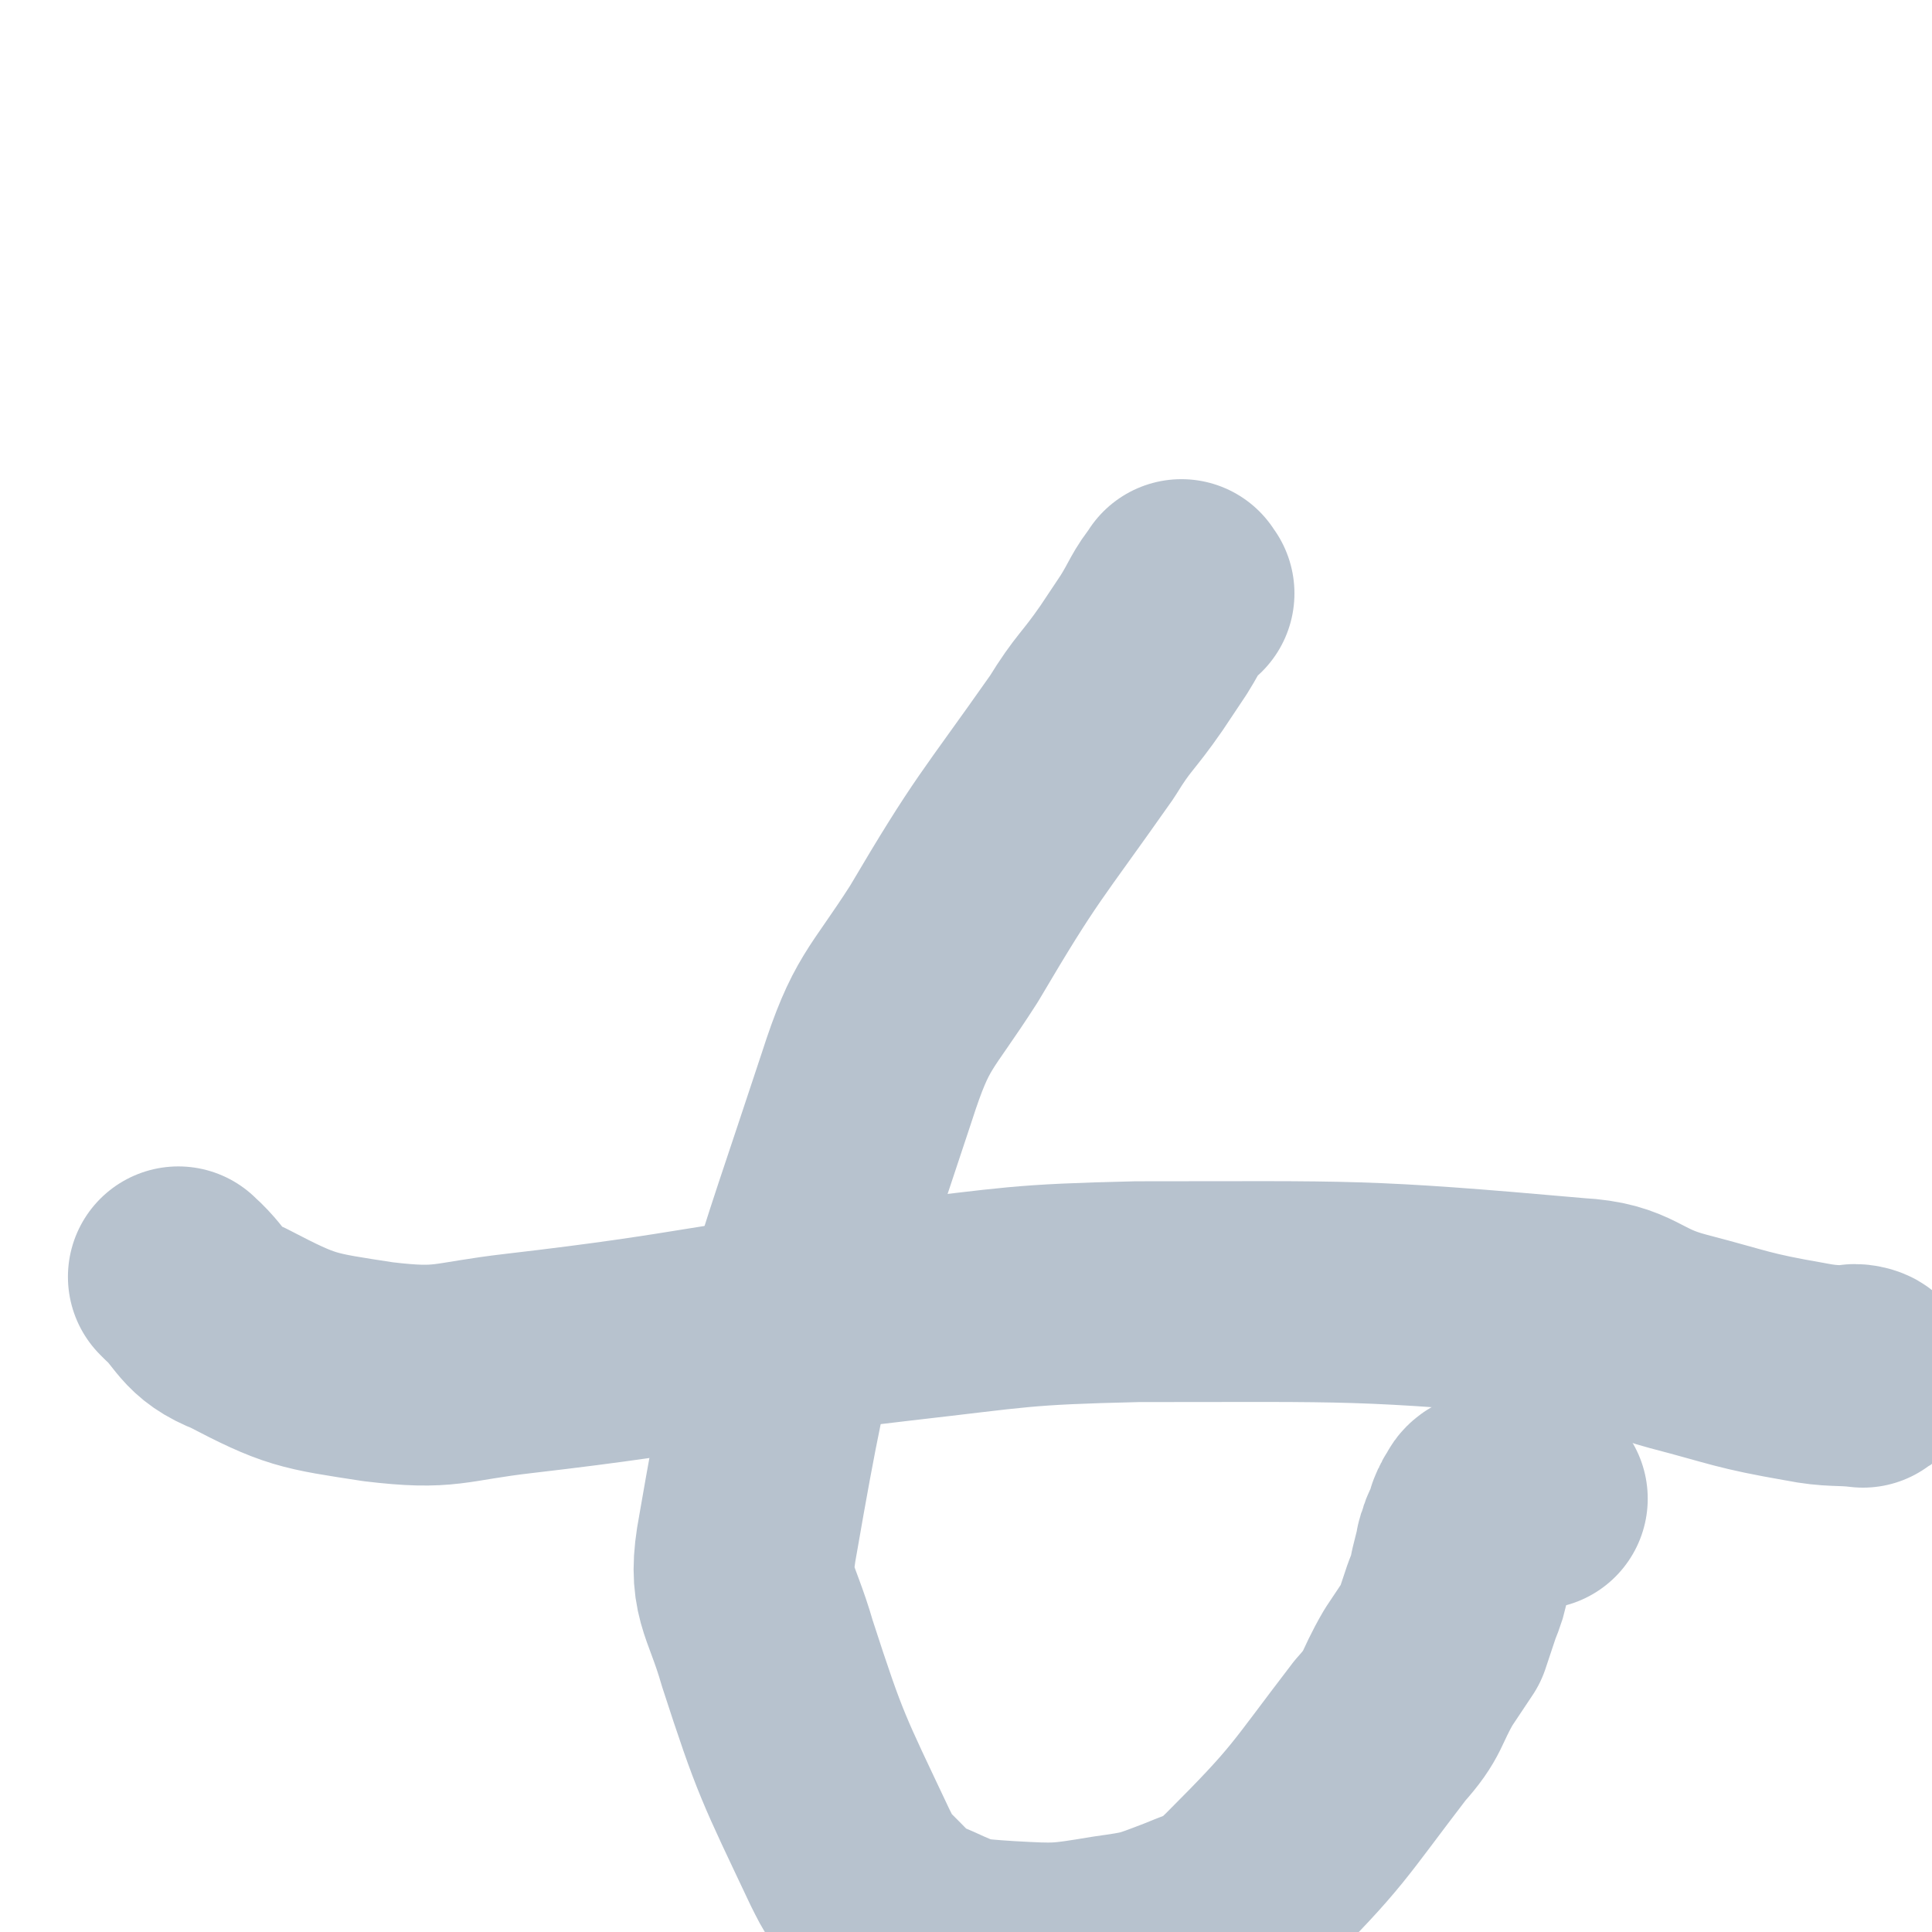<svg viewBox='0 0 700 700' version='1.1' xmlns='http://www.w3.org/2000/svg' xmlns:xlink='http://www.w3.org/1999/xlink'><g fill='none' stroke='#B7C2CE' stroke-width='80' stroke-linecap='round' stroke-linejoin='round'><path d='M429,215c-1,-1 -1,-2 -1,-1 -5,6 -5,8 -10,16 -4,6 -4,6 -8,12 -9,13 -10,12 -18,25 -26,37 -27,36 -50,75 -16,25 -19,24 -28,52 -26,79 -29,81 -43,162 -4,21 1,22 7,43 12,37 13,38 30,74 4,8 4,8 11,15 7,7 7,8 17,12 13,6 14,6 29,7 18,1 19,1 37,-2 14,-2 14,-2 27,-7 12,-5 13,-4 22,-13 27,-27 26,-28 49,-58 9,-10 7,-11 14,-23 4,-6 4,-6 8,-12 2,-6 2,-6 4,-12 2,-5 2,-5 3,-10 1,-4 1,-4 2,-8 0,-1 0,-1 1,-3 0,-1 0,-1 1,-3 1,-2 1,-2 2,-5 0,-1 0,-1 1,-2 0,-1 0,-1 1,-2 1,-1 0,-1 1,-2 1,-1 1,0 2,-1 1,0 1,-1 2,-1 1,0 1,0 1,0 1,0 1,0 2,0 1,0 1,0 2,0 1,0 1,0 2,0 1,0 1,0 2,0 0,0 0,0 1,0 1,0 1,0 1,0 1,0 1,0 2,0 0,0 0,0 0,0 1,0 1,0 2,0 0,0 0,0 0,0 '/><path d='M66,464c-1,-1 -2,-2 -1,-1 9,8 8,13 21,18 23,12 25,12 51,16 25,3 25,0 51,-3 69,-8 68,-11 137,-19 44,-5 44,-6 87,-7 79,0 80,-1 159,6 19,1 18,7 37,12 23,6 23,7 46,11 10,2 13,1 21,2 1,0 -1,-1 -3,-1 '/></g>
</svg>